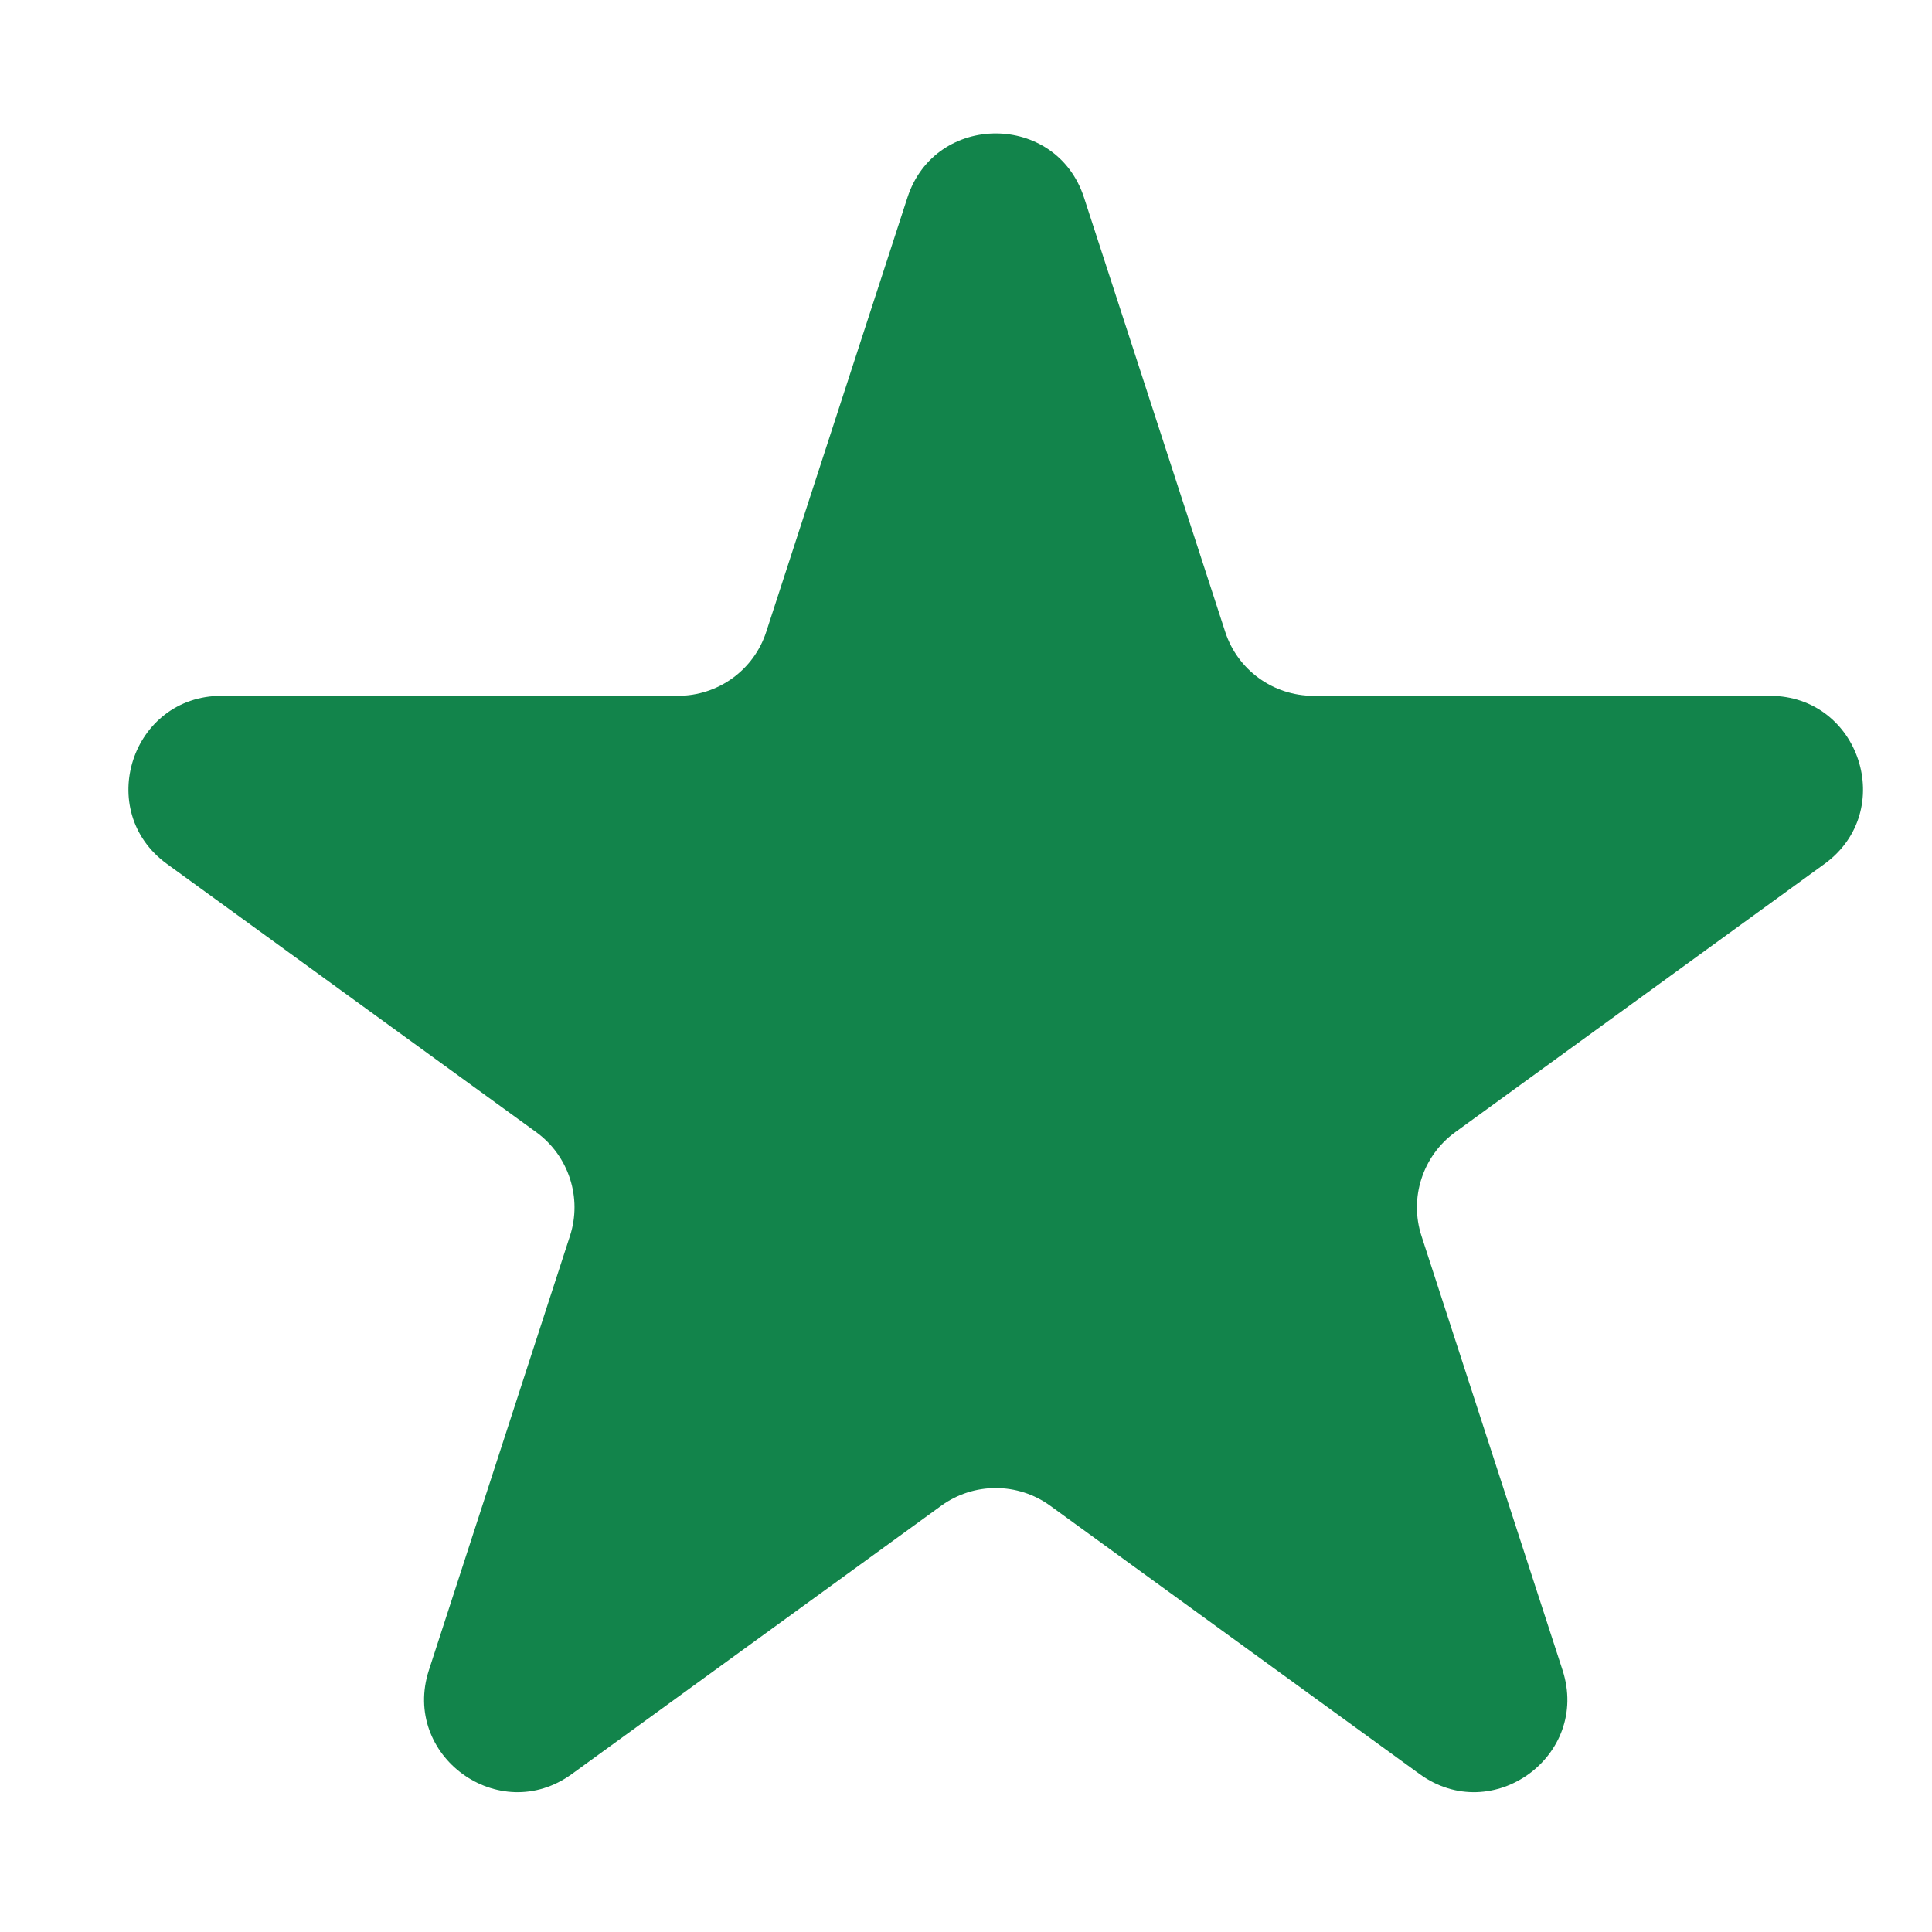 <svg width="13" height="13" viewBox="0 0 13 13" fill="none" xmlns="http://www.w3.org/2000/svg">
<path d="M6.106 1.329C6.293 0.754 7.107 0.754 7.294 1.329L8.244 4.251C8.327 4.508 8.567 4.682 8.838 4.682H11.909C12.515 4.682 12.767 5.457 12.277 5.813L9.792 7.618C9.573 7.777 9.481 8.06 9.565 8.317L10.514 11.238C10.701 11.814 10.042 12.293 9.552 11.937L7.067 10.132C6.848 9.973 6.552 9.973 6.333 10.132L3.848 11.937C3.358 12.293 2.699 11.814 2.886 11.238L3.835 8.317C3.919 8.06 3.827 7.777 3.608 7.618L1.123 5.813C0.633 5.457 0.885 4.682 1.491 4.682H4.562C4.833 4.682 5.073 4.508 5.156 4.251L6.106 1.329Z" fill="#12844B"/>
</svg>
